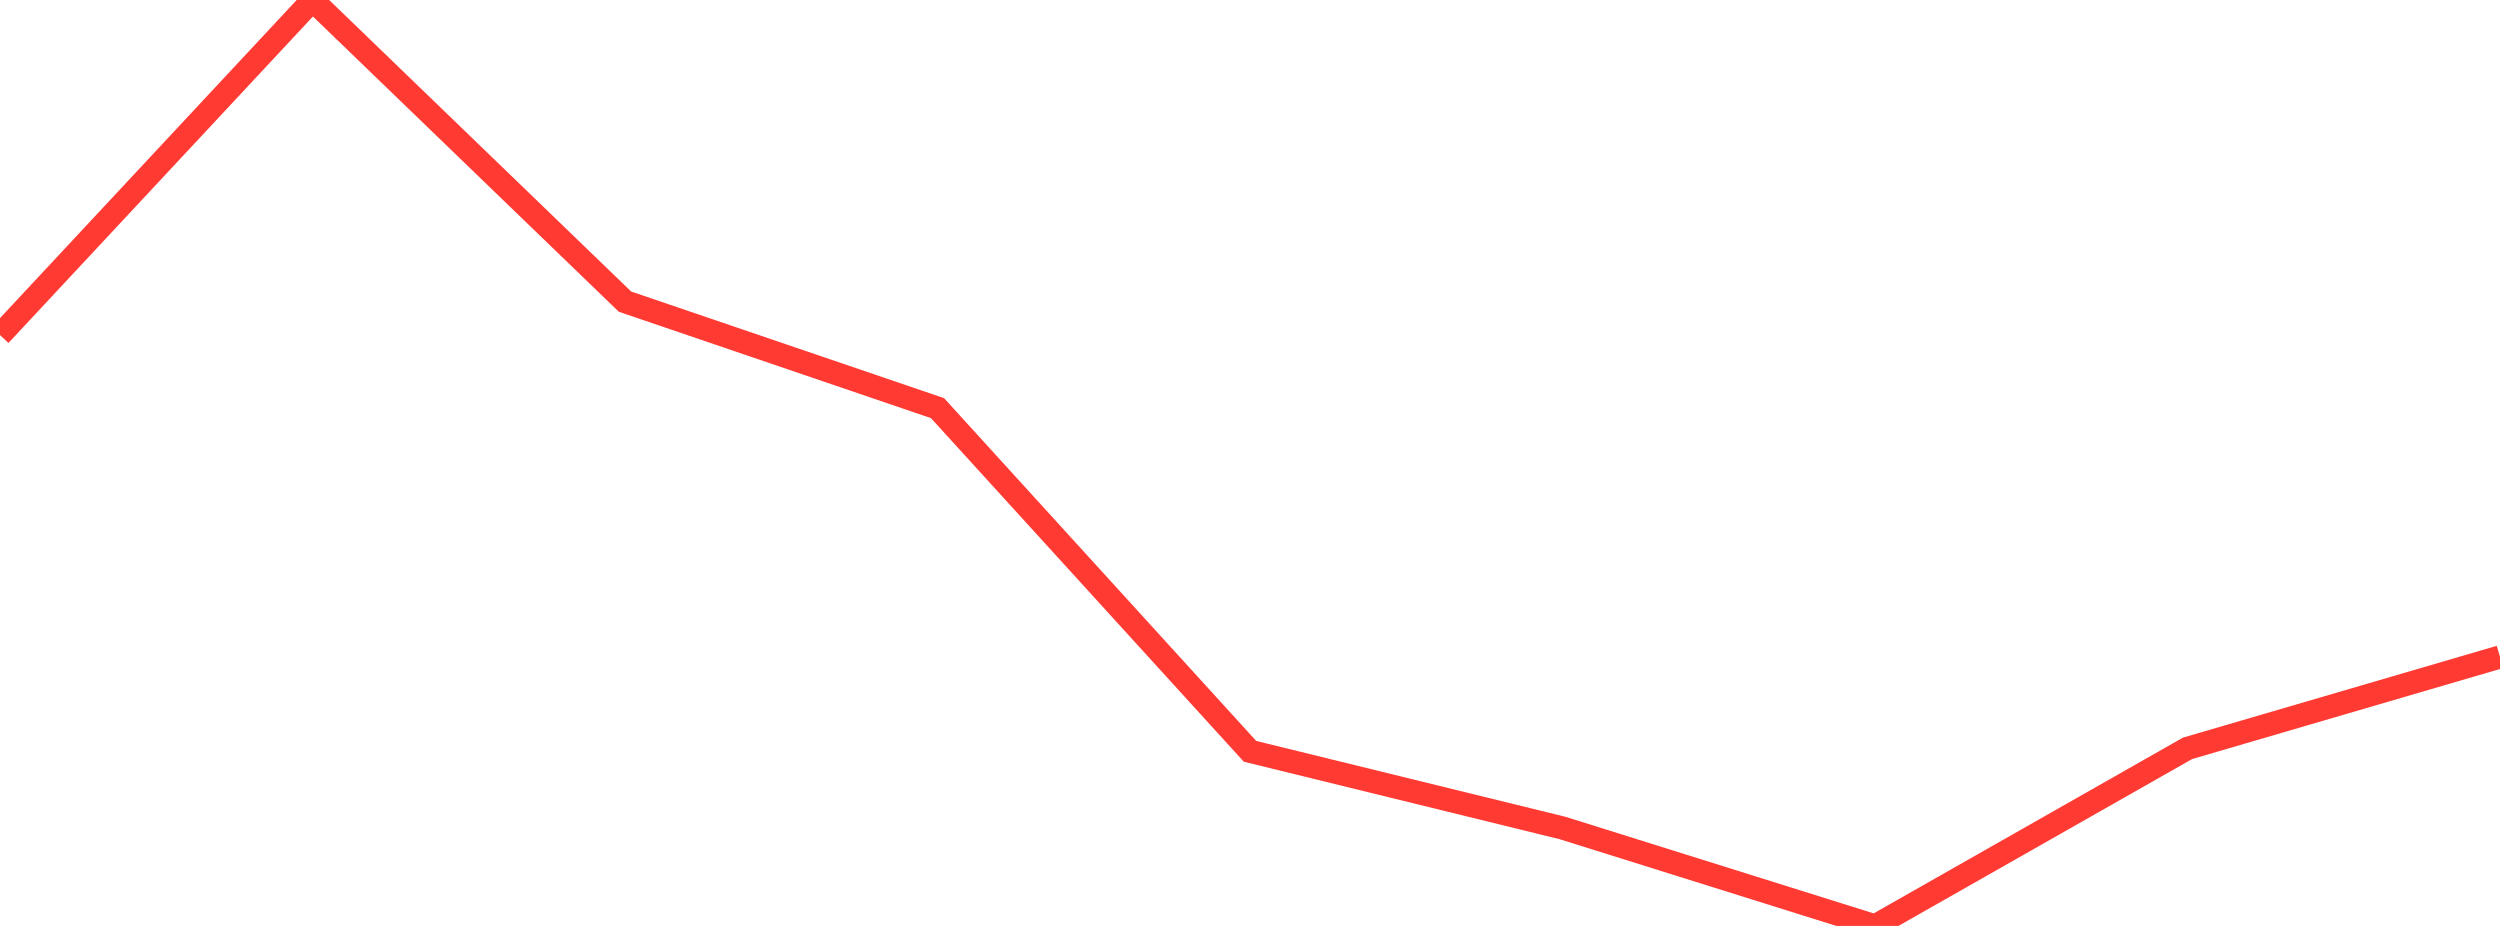 <?xml version="1.0" standalone="no"?>
<!DOCTYPE svg PUBLIC "-//W3C//DTD SVG 1.1//EN" "http://www.w3.org/Graphics/SVG/1.1/DTD/svg11.dtd">

<svg width="135" height="50" viewBox="0 0 135 50" preserveAspectRatio="none" 
  xmlns="http://www.w3.org/2000/svg"
  xmlns:xlink="http://www.w3.org/1999/xlink">


<polyline points="0.0, 18.094 16.875, 0.0 33.75, 16.289 50.625, 22.039 67.5, 40.571 84.375, 44.711 101.25, 50.0 118.125, 40.411 135.0, 35.474" fill="none" stroke="#ff3a33" stroke-width="1.25"/>

</svg>